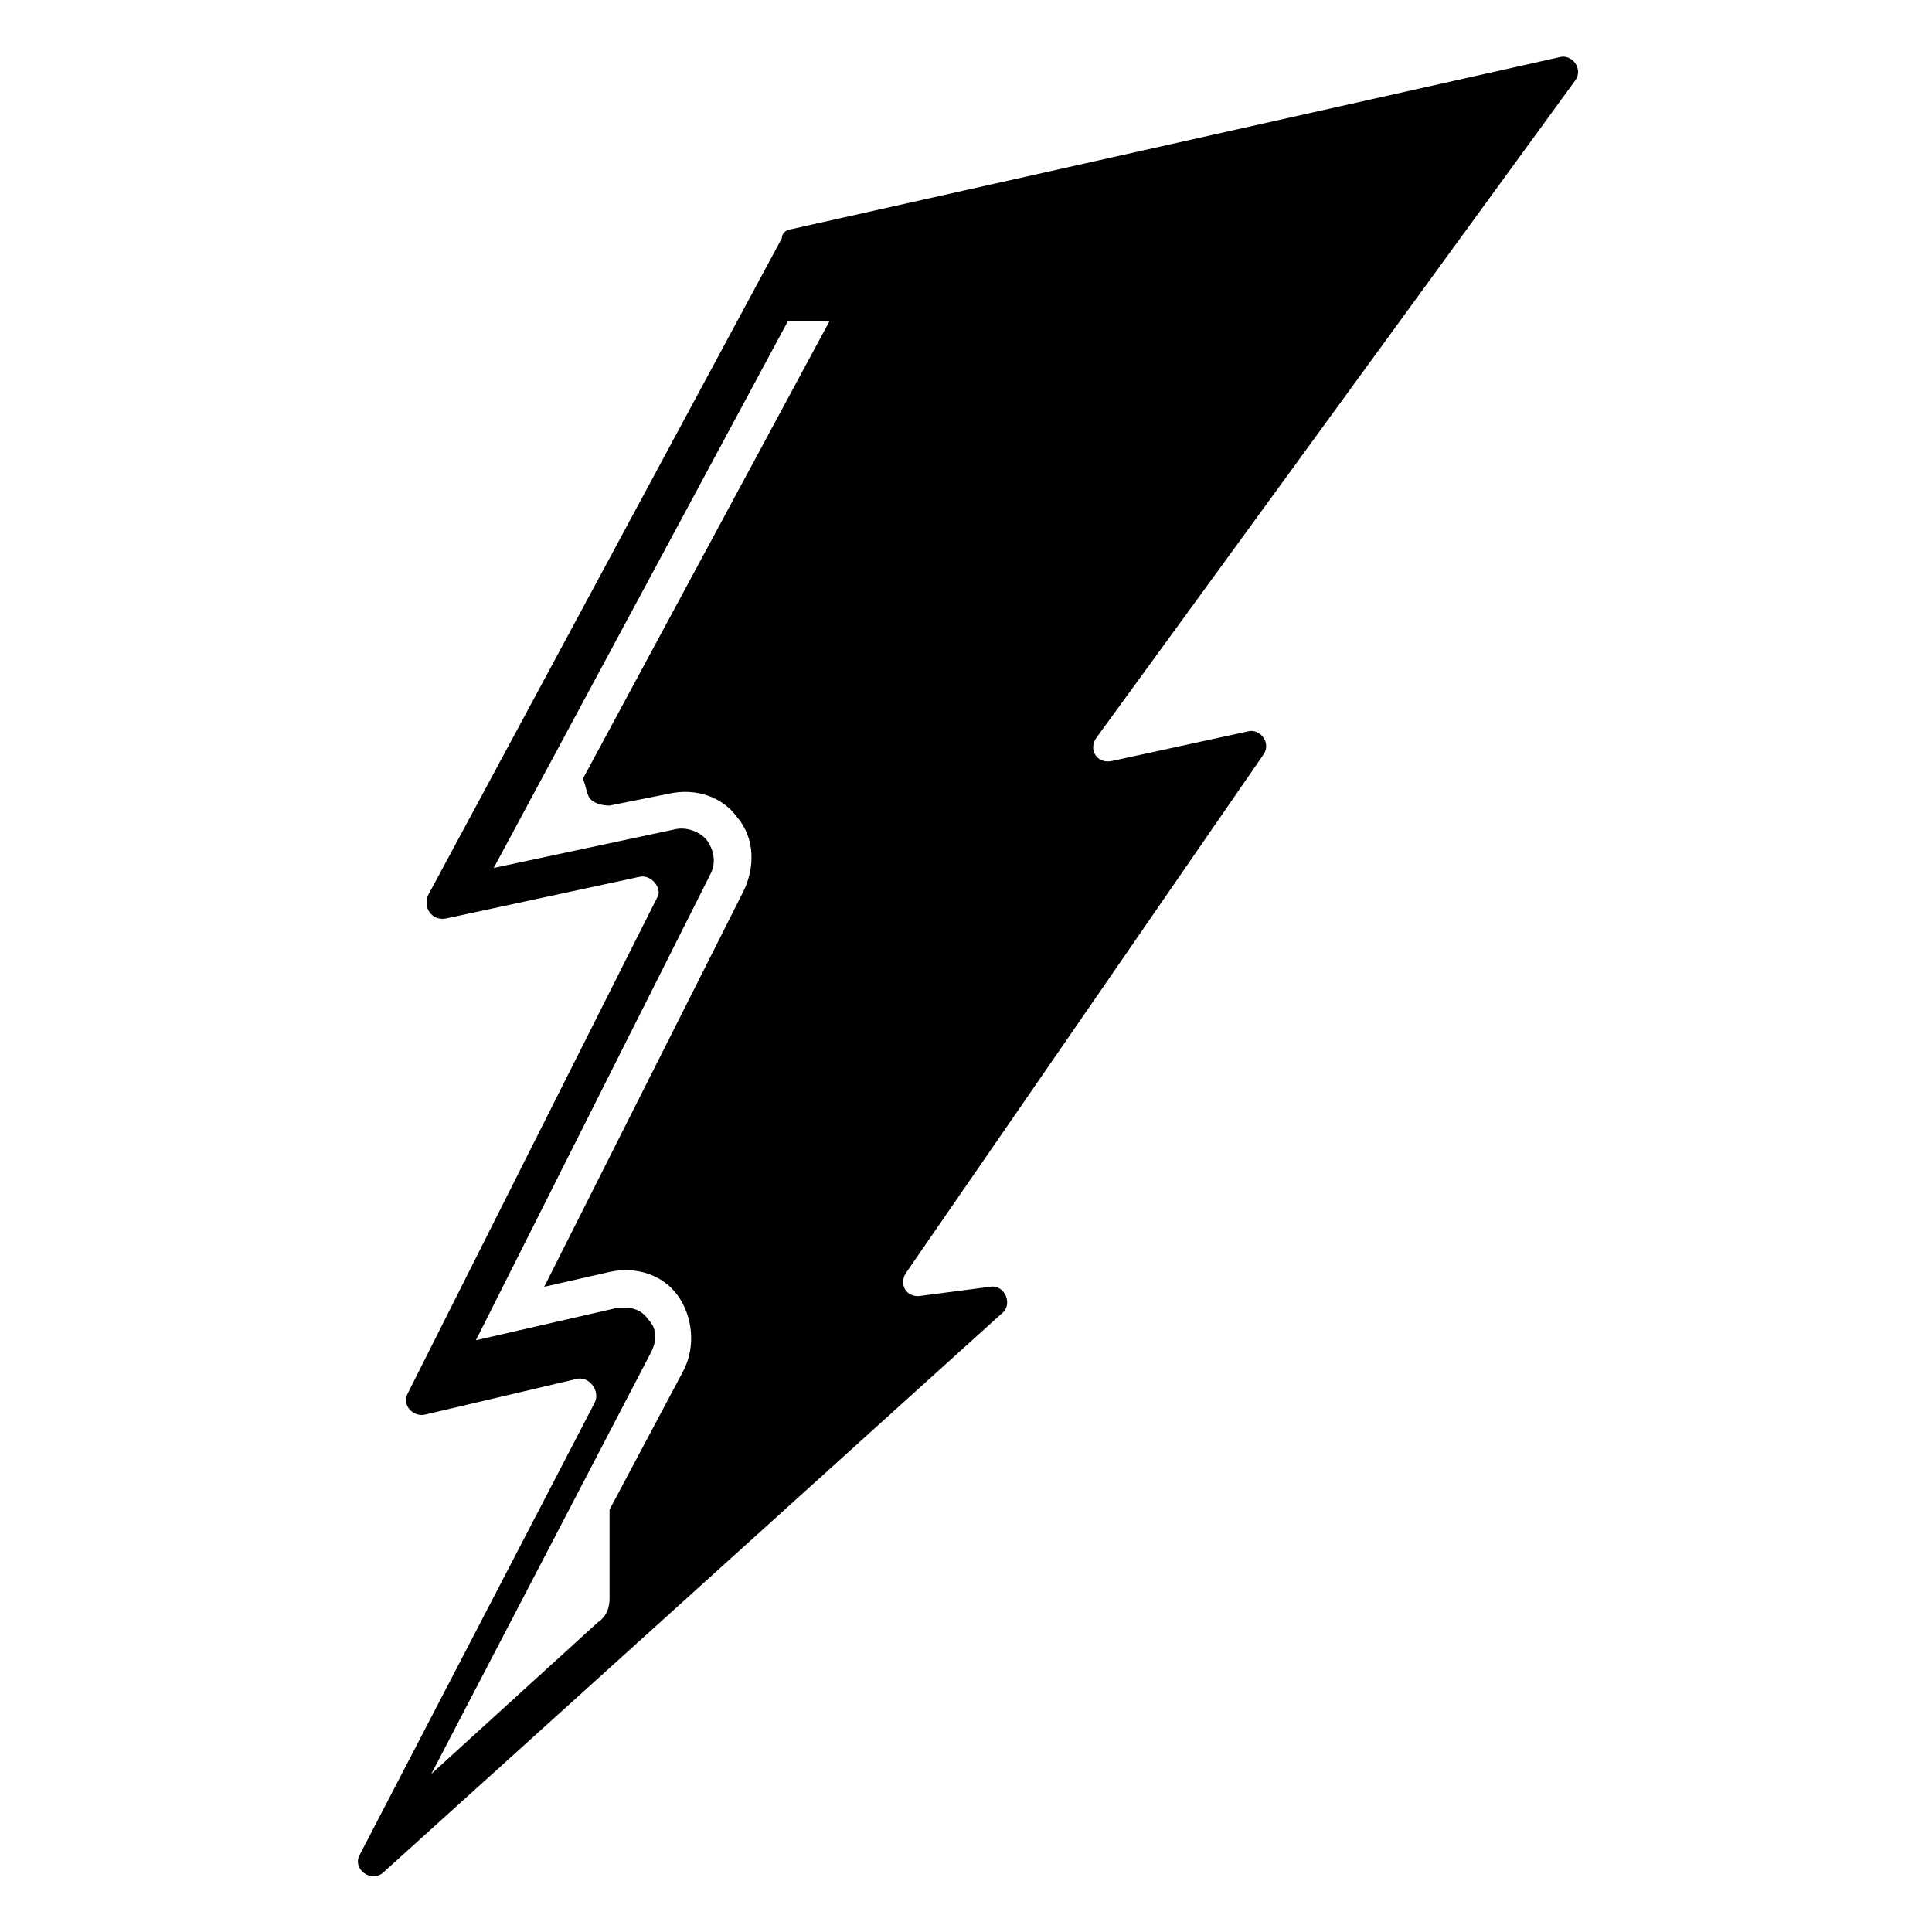 <?xml version="1.0" encoding="UTF-8"?>
<!-- Uploaded to: SVG Repo, www.svgrepo.com, Generator: SVG Repo Mixer Tools -->
<svg fill="#000000" width="800px" height="800px" version="1.1" viewBox="144 144 512 512" xmlns="http://www.w3.org/2000/svg">
 <path d="m561.38 165.41c2.363-3.148-0.789-7.086-3.938-6.297l-203.88 45.656c-0.789 0-2.363 0.789-2.363 2.363l-93.676 173.97c-1.574 3.148 0.789 7.086 4.723 6.297l51.168-11.02c3.148-0.789 6.297 3.148 4.723 5.512l-66.125 131.46c-1.574 3.148 1.574 6.297 4.723 5.512l40.148-9.445c3.148-0.789 6.297 3.148 4.723 6.297l-62.188 119.66c-2.363 3.938 3.148 7.871 6.297 4.723l163.74-147.99c3.148-2.363 0.789-7.871-3.148-7.086l-18.105 2.363c-3.938 0.789-6.297-3.148-3.938-6.297l94.465-136.98c2.363-3.148-0.789-7.086-3.938-6.297l-36.211 7.871c-3.938 0.789-6.297-3.148-3.938-6.297zm-261.35 189.71c0.789 1.574 3.148 2.363 5.512 2.363l15.742-3.148c7.086-1.574 14.168 0.789 18.105 6.297 4.723 5.512 4.723 13.383 1.574 19.68l-52.742 104.7 17.32-3.938c7.086-1.574 14.168 0.789 18.105 6.297 3.938 5.512 4.723 13.383 1.574 19.68l-19.68 37v3.148 20.469c0 2.363-0.789 4.723-3.148 6.297l-44.086 40.145 58.254-111.78c1.574-3.148 1.574-6.297-0.789-8.66-1.574-2.363-3.938-3.148-6.297-3.148h-1.574l-37.785 8.66 62.188-123.59c1.574-3.148 0.789-6.297-0.789-8.66-1.574-2.363-5.512-3.938-8.66-3.148l-48.02 10.234 77.934-144.84h11.02l-65.336 121.23c0.793 1.57 0.793 3.144 1.578 4.719z"/>
</svg>